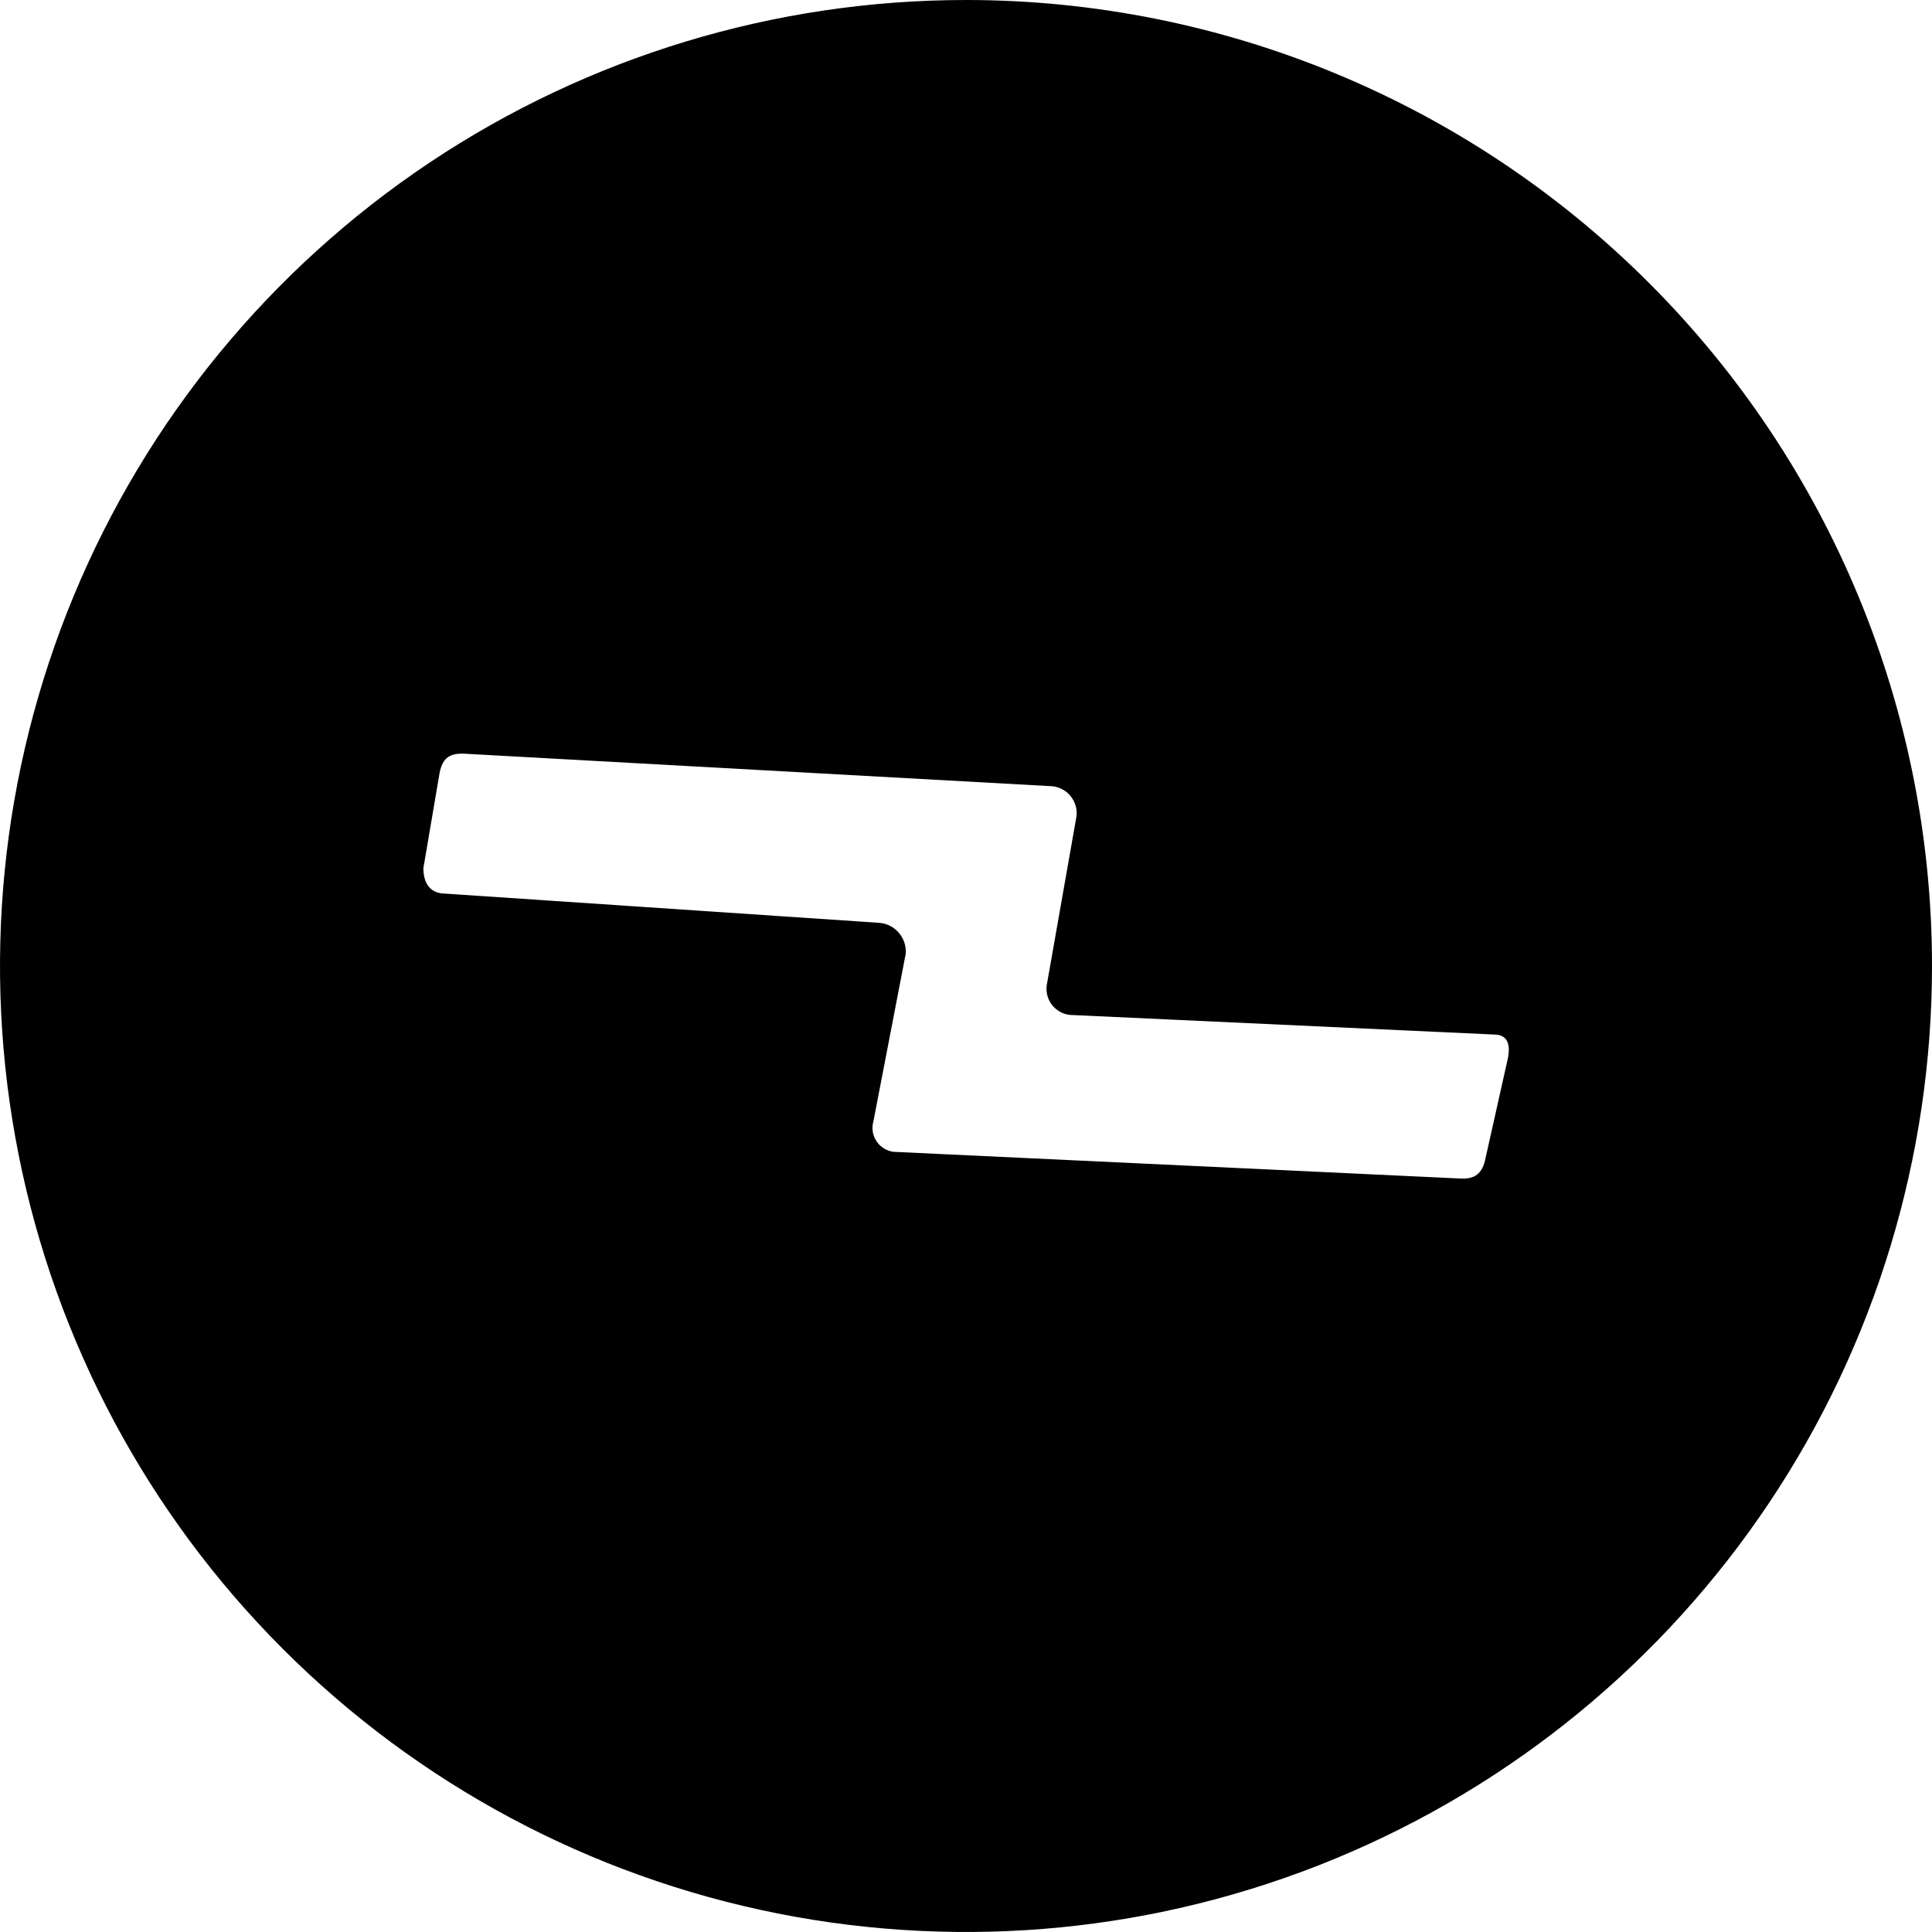 <svg width="28" height="28" viewBox="0 0 28 28" fill="none" xmlns="http://www.w3.org/2000/svg">
<path d="M14 0C11.231 0 8.524 0.821 6.222 2.359C3.92 3.898 2.125 6.084 1.066 8.642C0.006 11.201 -0.271 14.015 0.269 16.731C0.809 19.447 2.143 21.942 4.101 23.899C6.058 25.857 8.553 27.191 11.269 27.731C13.985 28.271 16.799 27.994 19.358 26.934C21.916 25.875 24.102 24.08 25.641 21.778C27.179 19.476 28 16.769 28 14C28 10.287 26.525 6.726 23.899 4.101C21.274 1.475 17.713 0 14 0ZM21.857 15.321L21.531 16.778C21.485 17.018 21.368 17.091 21.162 17.08L12.95 16.693C12.899 16.687 12.851 16.669 12.808 16.642C12.765 16.615 12.728 16.579 12.701 16.537C12.673 16.494 12.655 16.446 12.648 16.396C12.641 16.346 12.645 16.295 12.659 16.246L13.126 13.825C13.135 13.716 13.101 13.608 13.031 13.524C12.961 13.439 12.861 13.386 12.752 13.375L6.454 12.951C6.249 12.951 6.136 12.817 6.136 12.582L6.371 11.201C6.417 10.968 6.534 10.912 6.745 10.924L15.253 11.395C15.356 11.406 15.451 11.458 15.517 11.539C15.582 11.62 15.613 11.724 15.602 11.827L15.169 14.285C15.163 14.339 15.168 14.393 15.184 14.445C15.2 14.496 15.227 14.544 15.263 14.584C15.299 14.624 15.343 14.657 15.393 14.679C15.442 14.7 15.496 14.712 15.55 14.711L21.647 14.993C21.829 14.993 21.893 15.103 21.857 15.321Z" fill="black"/>
</svg>
